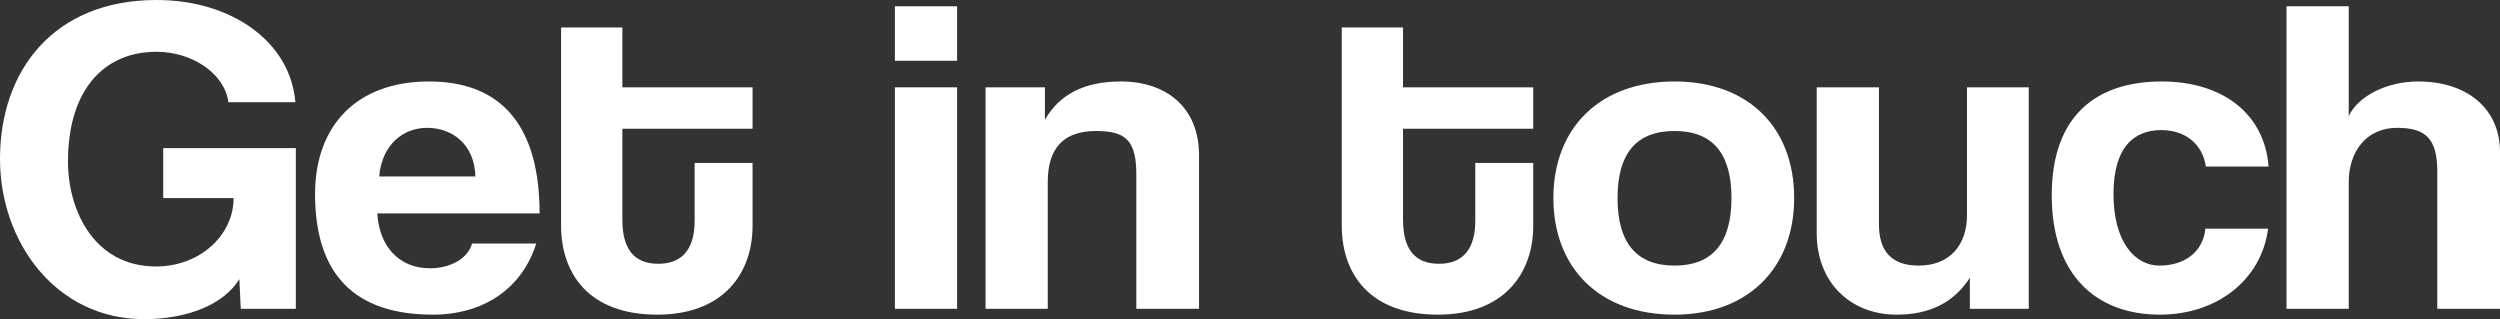 <svg width="141" height="18" viewBox="0 0 141 18" fill="none" xmlns="http://www.w3.org/2000/svg">
<rect x="0" y="0" width="141" height="18" fill="#333333" stroke="none"/>
<path d="M16.685 17.416H13.58L13.499 15.741C12.635 17.162 10.583 18 8.126 18C3.159 18 0 13.659 0 8.962C0 3.986 3.024 0 8.828 0C13.094 0 16.388 2.386 16.658 5.763H12.878C12.689 4.189 10.88 2.92 8.828 2.92C5.832 2.92 3.834 5.103 3.834 9.114C3.834 11.882 5.319 15.03 8.801 15.03C11.258 15.03 13.175 13.278 13.175 11.171H9.206V8.353H16.685V17.416Z" fill="white"/>
<path d="M21.388 9.952H26.814C26.76 8.099 25.465 7.21 24.088 7.21C22.684 7.21 21.523 8.226 21.388 9.952ZM30.432 12.034H21.28C21.388 13.913 22.522 15.131 24.25 15.131C25.384 15.131 26.382 14.598 26.625 13.735H30.243C29.433 16.299 27.246 17.746 24.412 17.746C19.984 17.746 17.77 15.461 17.77 10.942C17.77 7.083 20.119 4.595 24.196 4.595C28.272 4.595 30.432 7.083 30.432 12.034Z" fill="white"/>
<path d="M39.178 12.44V9.19H42.444V12.745C42.444 15.385 40.824 17.746 37.072 17.746C33.184 17.746 31.645 15.41 31.645 12.719V1.549H35.101V4.925H42.444V7.261H35.101V12.389C35.101 13.963 35.695 14.877 37.126 14.877C38.53 14.877 39.178 13.989 39.178 12.44Z" fill="white"/>
<path d="M53.981 17.416H50.472V4.925H53.981V17.416ZM53.981 3.427H50.472V0.355H53.981V3.427Z" fill="white"/>
<path d="M67.626 17.416H64.089V9.85C64.089 7.921 63.495 7.388 61.821 7.388C59.985 7.388 59.094 8.353 59.094 10.257V17.416H55.585V4.925H58.932V6.753C59.742 5.357 61.092 4.595 63.225 4.595C65.763 4.595 67.626 6.042 67.626 8.759V17.416Z" fill="white"/>
<path d="M83.207 12.44V9.19H86.474V12.745C86.474 15.385 84.854 17.746 81.102 17.746C77.214 17.746 75.675 15.41 75.675 12.719V1.549H79.131V4.925H86.474V7.261H79.131V12.389C79.131 13.963 79.725 14.877 81.156 14.877C82.559 14.877 83.207 13.989 83.207 12.44Z" fill="white"/>
<path d="M94.442 14.979C96.575 14.979 97.655 13.709 97.655 11.171C97.655 8.632 96.575 7.388 94.442 7.388C92.309 7.388 91.229 8.632 91.229 11.171C91.229 13.709 92.309 14.979 94.442 14.979ZM94.442 17.746C90.149 17.746 87.611 15.055 87.611 11.171C87.611 7.21 90.23 4.595 94.442 4.595C98.6 4.595 101.191 7.185 101.191 11.171C101.191 15.131 98.573 17.746 94.442 17.746Z" fill="white"/>
<path d="M114.422 17.416H111.101V15.664C110.183 17.086 108.806 17.746 106.971 17.746C104.325 17.746 102.462 15.893 102.462 13.151V4.925H105.972V12.643C105.972 14.217 106.728 14.979 108.213 14.979C109.994 14.979 110.939 13.786 110.939 12.135V4.925H114.422V17.416Z" fill="white"/>
<path d="M124.384 12.897H127.921C127.543 15.791 125.032 17.746 121.819 17.746C118.202 17.746 115.718 15.487 115.718 11.018C115.718 6.55 118.202 4.595 121.927 4.595C125.383 4.595 127.732 6.449 127.948 9.394H124.411C124.222 8.099 123.223 7.337 121.9 7.337C120.416 7.337 119.201 8.226 119.201 10.942C119.201 13.659 120.416 14.979 121.792 14.979C123.169 14.979 124.249 14.243 124.384 12.897Z" fill="white"/>
<path d="M141 17.416H137.463V9.673C137.463 7.794 136.788 7.21 135.195 7.21C133.441 7.21 132.469 8.581 132.469 10.257V17.416H128.959V0.355H132.469V6.55C132.982 5.433 134.601 4.595 136.383 4.595C139.11 4.595 141 6.093 141 8.581V17.416Z" fill="white"/>
</svg>
